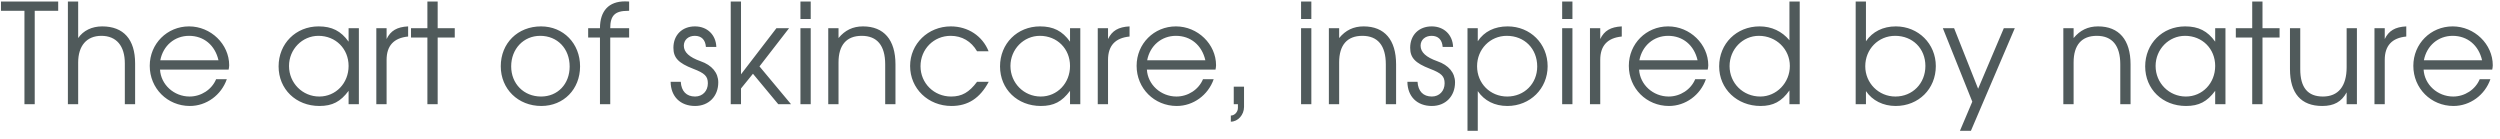 <?xml version="1.0" encoding="UTF-8"?> <svg xmlns="http://www.w3.org/2000/svg" width="288" height="16" viewBox="0 0 288 16" fill="none"><path d="M2.816 12V1.248H0.112V0.176H6.704V1.248H4V12H2.816ZM7.821 12V0.176H9.005V4.384C9.597 3.52 10.588 3.04 11.773 3.04C14.236 3.04 15.565 4.544 15.565 7.296V12H14.38V7.296C14.38 5.28 13.405 4.128 11.677 4.128C9.996 4.128 9.005 5.264 9.005 7.2V12H7.821ZM24.898 9.12H26.13C25.49 10.96 23.778 12.208 21.874 12.208C19.282 12.208 17.25 10.176 17.25 7.584C17.25 5.04 19.25 3.04 21.778 3.04C24.29 3.04 26.402 5.088 26.402 7.52C26.402 7.68 26.37 7.856 26.338 8.016H18.434C18.53 9.744 20.034 11.12 21.842 11.12C23.17 11.12 24.402 10.32 24.898 9.12ZM18.466 6.944H25.17C24.77 5.2 23.474 4.128 21.778 4.128C20.114 4.128 18.786 5.264 18.466 6.944ZM32.094 7.648C32.094 5.024 34.078 3.04 36.702 3.04C38.238 3.04 39.278 3.568 40.158 4.8V3.248H41.342V12H40.158V10.464C39.23 11.712 38.286 12.208 36.798 12.208C34.094 12.208 32.094 10.272 32.094 7.648ZM33.294 7.6C33.294 9.568 34.846 11.12 36.782 11.12C38.686 11.12 40.158 9.584 40.158 7.6C40.158 5.616 38.67 4.128 36.686 4.128C34.814 4.128 33.294 5.68 33.294 7.6ZM43.352 12V3.248H44.536V4.496C45 3.536 45.736 3.104 47.016 3.04V4.208C45.368 4.368 44.536 5.264 44.536 6.896V12H43.352ZM49.236 12V4.32H47.348V3.248H49.236V0.176H50.42V3.248H52.388V4.32H50.42V12H49.236ZM57.688 7.632C57.688 4.976 59.64 3.04 62.328 3.04C64.904 3.04 66.824 5.008 66.824 7.648C66.824 10.272 64.936 12.208 62.36 12.208C59.688 12.208 57.688 10.256 57.688 7.632ZM62.328 11.12C64.248 11.12 65.624 9.68 65.624 7.664C65.624 5.6 64.216 4.128 62.232 4.128C60.312 4.128 58.888 5.632 58.888 7.648C58.888 9.648 60.344 11.12 62.328 11.12ZM69.116 12V4.32H67.756V3.248H69.116C69.116 1.248 70.14 0.16 71.996 0.16C72.14 0.16 72.316 0.16 72.476 0.176V1.248H72.316C70.844 1.248 70.3 1.792 70.3 3.248H72.476V4.32H70.3V12H69.116ZM77.257 9.424H78.425C78.489 10.512 79.081 11.12 80.073 11.12C80.937 11.12 81.545 10.48 81.545 9.6C81.545 8.784 81.193 8.432 79.849 7.92C78.153 7.264 77.577 6.656 77.577 5.504C77.577 4.032 78.585 3.04 80.057 3.04C81.465 3.04 82.473 4 82.521 5.408H81.321C81.257 4.576 80.809 4.128 80.041 4.128C79.305 4.128 78.777 4.592 78.777 5.264C78.777 6.016 79.401 6.592 80.713 7.056C82.009 7.504 82.745 8.384 82.745 9.488C82.745 11.088 81.657 12.208 80.073 12.208C78.377 12.208 77.273 11.12 77.257 9.424ZM84.18 12V0.176H85.364V8.56L89.444 3.248H90.9L87.492 7.648L91.124 12H89.652L86.74 8.496L85.364 10.192V12H84.18ZM92.211 12V3.248H93.395V12H92.211ZM92.211 2.192V0.176H93.395V2.192H92.211ZM95.414 12V3.248H96.598V4.384C97.334 3.488 98.246 3.04 99.414 3.04C101.83 3.04 103.158 4.592 103.158 7.408V12H101.974V7.408C101.974 5.248 101.046 4.128 99.27 4.128C97.526 4.128 96.598 5.184 96.598 7.184V12H95.414ZM112.556 9.424H113.9C112.892 11.312 111.516 12.208 109.612 12.208C106.924 12.208 104.844 10.208 104.844 7.6C104.844 5.056 106.908 3.04 109.532 3.04C111.516 3.04 113.18 4.144 113.884 5.904H112.556C111.884 4.752 110.812 4.128 109.516 4.128C107.564 4.128 106.044 5.664 106.044 7.632C106.044 9.584 107.596 11.12 109.564 11.12C110.812 11.12 111.644 10.64 112.556 9.424ZM115.203 7.648C115.203 5.024 117.187 3.04 119.811 3.04C121.347 3.04 122.387 3.568 123.267 4.8V3.248H124.451V12H123.267V10.464C122.339 11.712 121.395 12.208 119.907 12.208C117.203 12.208 115.203 10.272 115.203 7.648ZM116.403 7.6C116.403 9.568 117.955 11.12 119.891 11.12C121.795 11.12 123.267 9.584 123.267 7.6C123.267 5.616 121.779 4.128 119.795 4.128C117.923 4.128 116.403 5.68 116.403 7.6ZM126.461 12V3.248H127.645V4.496C128.109 3.536 128.845 3.104 130.125 3.04V4.208C128.477 4.368 127.645 5.264 127.645 6.896V12H126.461ZM138.586 9.12H139.818C139.178 10.96 137.466 12.208 135.562 12.208C132.97 12.208 130.938 10.176 130.938 7.584C130.938 5.04 132.938 3.04 135.466 3.04C137.978 3.04 140.09 5.088 140.09 7.52C140.09 7.68 140.058 7.856 140.026 8.016H132.122C132.218 9.744 133.722 11.12 135.53 11.12C136.858 11.12 138.09 10.32 138.586 9.12ZM132.154 6.944H138.858C138.458 5.2 137.162 4.128 135.466 4.128C133.802 4.128 132.474 5.264 132.154 6.944ZM142.128 12V9.984H143.312V12.32C143.312 13.232 142.608 14.016 141.792 14.016V13.312C142.224 13.312 142.608 12.896 142.608 12.432V12H142.128ZM149.883 12V3.248H151.067V12H149.883ZM149.883 2.192V0.176H151.067V2.192H149.883ZM153.086 12V3.248H154.27V4.384C155.006 3.488 155.918 3.04 157.086 3.04C159.502 3.04 160.83 4.592 160.83 7.408V12H159.646V7.408C159.646 5.248 158.718 4.128 156.942 4.128C155.198 4.128 154.27 5.184 154.27 7.184V12H153.086ZM162.132 9.424H163.3C163.364 10.512 163.956 11.12 164.948 11.12C165.812 11.12 166.42 10.48 166.42 9.6C166.42 8.784 166.068 8.432 164.724 7.92C163.028 7.264 162.452 6.656 162.452 5.504C162.452 4.032 163.46 3.04 164.932 3.04C166.34 3.04 167.348 4 167.396 5.408H166.196C166.132 4.576 165.684 4.128 164.916 4.128C164.18 4.128 163.652 4.592 163.652 5.264C163.652 6.016 164.276 6.592 165.588 7.056C166.884 7.504 167.62 8.384 167.62 9.488C167.62 11.088 166.532 12.208 164.948 12.208C163.252 12.208 162.148 11.12 162.132 9.424ZM169.055 15.072V3.248H170.239V4.752C170.975 3.632 172.175 3.04 173.679 3.04C176.287 3.04 178.287 5.024 178.287 7.632C178.287 10.208 176.271 12.208 173.647 12.208C172.191 12.208 171.007 11.616 170.239 10.496V15.072H169.055ZM173.631 11.12C175.599 11.12 177.087 9.632 177.087 7.664C177.087 5.6 175.615 4.128 173.583 4.128C171.663 4.128 170.159 5.664 170.159 7.632C170.159 9.6 171.663 11.12 173.631 11.12ZM179.961 12V3.248H181.145V12H179.961ZM179.961 2.192V0.176H181.145V2.192H179.961ZM183.164 12V3.248H184.348V4.496C184.812 3.536 185.548 3.104 186.828 3.04V4.208C185.18 4.368 184.348 5.264 184.348 6.896V12H183.164ZM195.289 9.12H196.521C195.881 10.96 194.169 12.208 192.265 12.208C189.673 12.208 187.641 10.176 187.641 7.584C187.641 5.04 189.641 3.04 192.169 3.04C194.681 3.04 196.793 5.088 196.793 7.52C196.793 7.68 196.761 7.856 196.729 8.016H188.825C188.921 9.744 190.425 11.12 192.233 11.12C193.561 11.12 194.793 10.32 195.289 9.12ZM188.857 6.944H195.561C195.161 5.2 193.865 4.128 192.169 4.128C190.505 4.128 189.177 5.264 188.857 6.944ZM198.047 7.648C198.047 5.024 200.047 3.04 202.703 3.04C204.079 3.04 205.279 3.6 206.143 4.64V0.176H207.327V12H206.143V10.416C205.247 11.696 204.271 12.208 202.815 12.208C200.111 12.208 198.047 10.24 198.047 7.648ZM199.247 7.616C199.247 9.584 200.799 11.12 202.783 11.12C204.655 11.12 206.191 9.536 206.191 7.6C206.191 5.664 204.623 4.128 202.623 4.128C200.751 4.128 199.247 5.68 199.247 7.616ZM213.774 12V0.176H214.958V4.752C215.71 3.648 216.926 3.04 218.398 3.04C220.99 3.04 223.006 5.04 223.006 7.616C223.006 10.24 221.022 12.208 218.382 12.208C216.942 12.208 215.694 11.584 214.958 10.496V12H213.774ZM218.35 11.12C220.318 11.12 221.806 9.616 221.806 7.6C221.806 5.584 220.334 4.128 218.318 4.128C216.382 4.128 214.878 5.664 214.878 7.632C214.878 9.568 216.414 11.12 218.35 11.12ZM225.784 15.072L227.208 11.712L223.816 3.248H225.112L227.88 10.224L230.84 3.248H232.104L227.048 15.072H225.784ZM237.696 12V3.248H238.88V4.384C239.616 3.488 240.528 3.04 241.696 3.04C244.112 3.04 245.44 4.592 245.44 7.408V12H244.256V7.408C244.256 5.248 243.328 4.128 241.552 4.128C239.808 4.128 238.88 5.184 238.88 7.184V12H237.696ZM247.125 7.648C247.125 5.024 249.109 3.04 251.733 3.04C253.269 3.04 254.309 3.568 255.189 4.8V3.248H256.373V12H255.189V10.464C254.261 11.712 253.317 12.208 251.829 12.208C249.125 12.208 247.125 10.272 247.125 7.648ZM248.325 7.6C248.325 9.568 249.877 11.12 251.813 11.12C253.717 11.12 255.189 9.584 255.189 7.6C255.189 5.616 253.701 4.128 251.717 4.128C249.845 4.128 248.325 5.68 248.325 7.6ZM259.455 12V4.32H257.567V3.248H259.455V0.176H260.639V3.248H262.607V4.32H260.639V12H259.455ZM270.333 12V10.64C269.741 11.728 268.877 12.208 267.517 12.208C265.085 12.208 263.805 10.752 263.805 7.968V3.248H264.989V7.968C264.989 10.08 265.853 11.12 267.597 11.12C269.373 11.12 270.333 9.936 270.333 7.744V3.248H271.517V12H270.333ZM273.539 12V3.248H274.723V4.496C275.187 3.536 275.923 3.104 277.203 3.04V4.208C275.555 4.368 274.723 5.264 274.723 6.896V12H273.539ZM285.664 9.12H286.896C286.256 10.96 284.544 12.208 282.64 12.208C280.048 12.208 278.016 10.176 278.016 7.584C278.016 5.04 280.016 3.04 282.544 3.04C285.056 3.04 287.168 5.088 287.168 7.52C287.168 7.68 287.136 7.856 287.104 8.016H279.2C279.296 9.744 280.8 11.12 282.608 11.12C283.936 11.12 285.168 10.32 285.664 9.12ZM279.232 6.944H285.936C285.536 5.2 284.24 4.128 282.544 4.128C280.88 4.128 279.552 5.264 279.232 6.944Z" fill="#505A5B"></path></svg> 